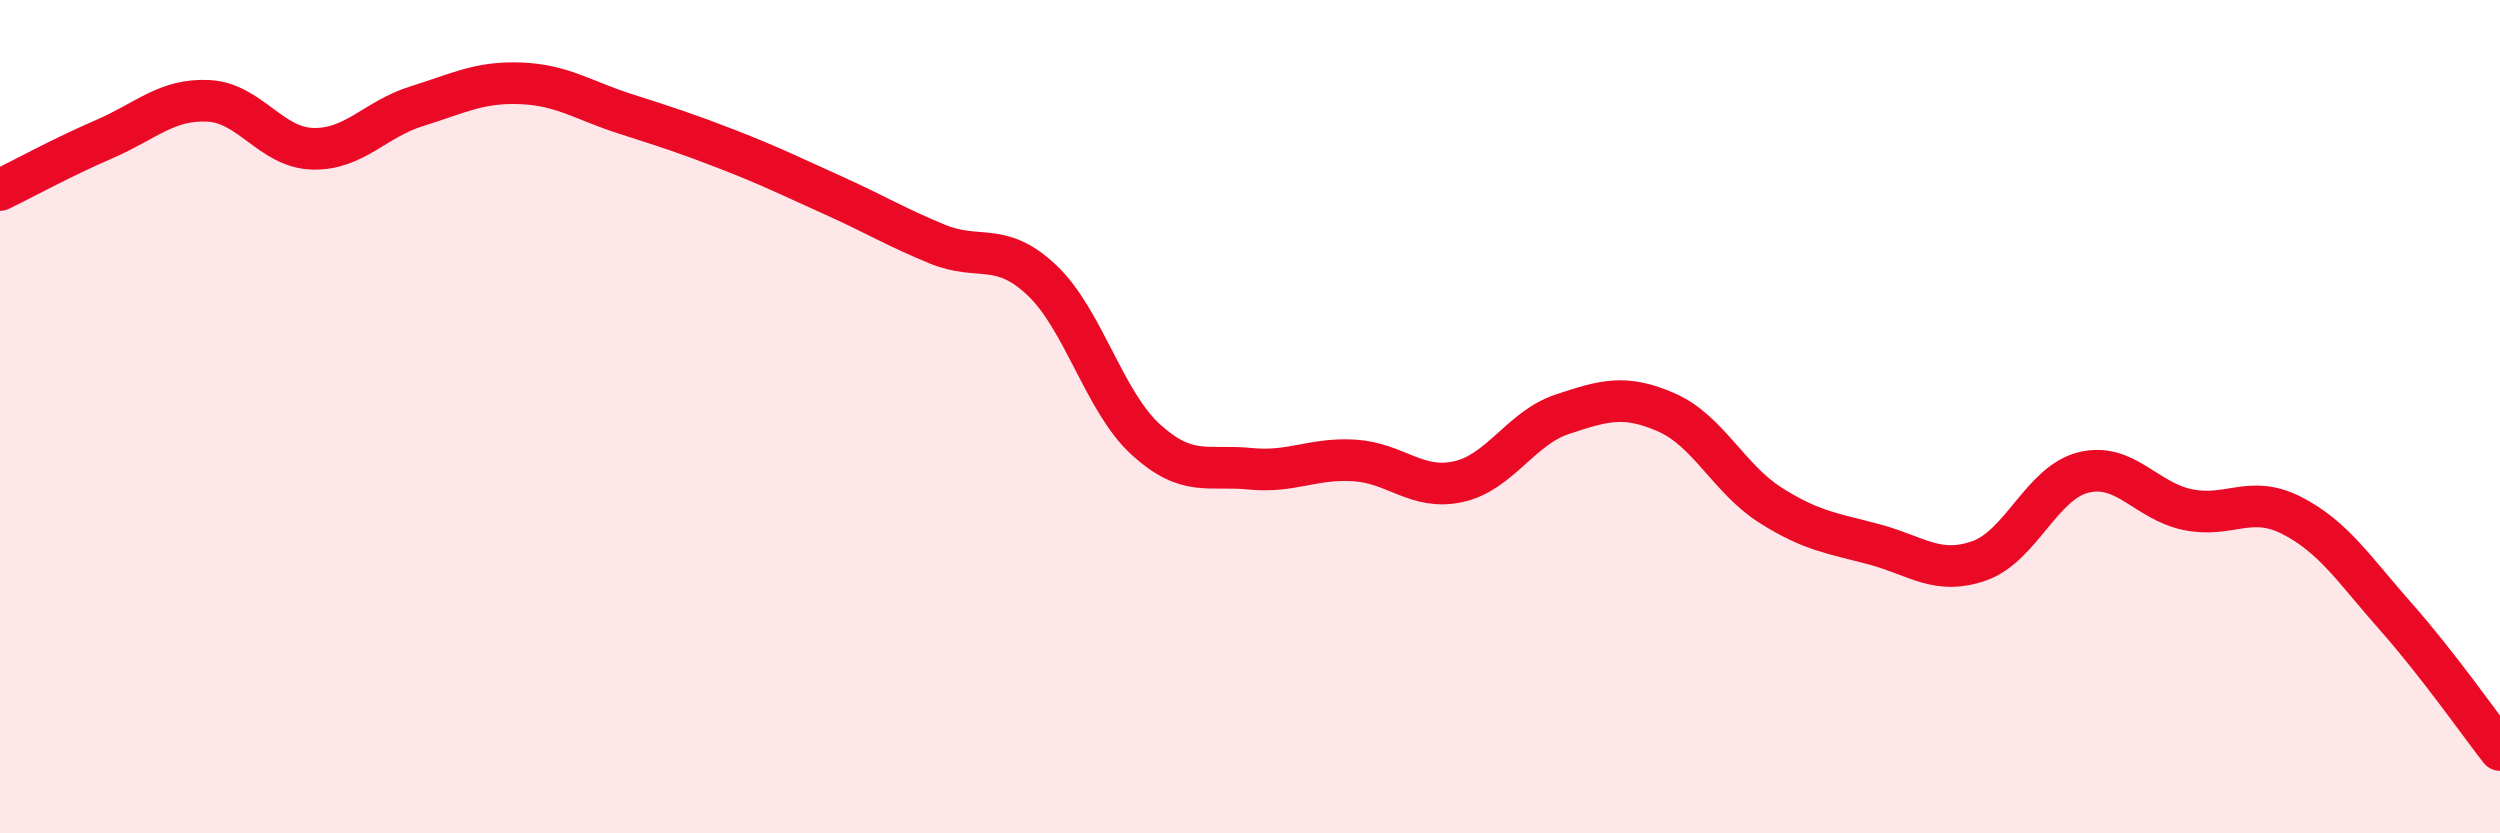 
    <svg width="60" height="20" viewBox="0 0 60 20" xmlns="http://www.w3.org/2000/svg">
      <path
        d="M 0,4.56 C 0.5,4.32 1.5,3.77 2.5,3.34 C 3.5,2.91 4,2.37 5,2.42 C 6,2.47 6.5,3.54 7.5,3.57 C 8.5,3.6 9,2.86 10,2.55 C 11,2.24 11.5,1.96 12.5,2 C 13.5,2.04 14,2.41 15,2.73 C 16,3.05 16.5,3.21 17.5,3.6 C 18.5,3.99 19,4.24 20,4.69 C 21,5.14 21.5,5.45 22.5,5.86 C 23.5,6.27 24,5.78 25,6.72 C 26,7.66 26.5,9.64 27.5,10.55 C 28.5,11.46 29,11.15 30,11.25 C 31,11.35 31.5,10.99 32.5,11.05 C 33.5,11.11 34,11.78 35,11.56 C 36,11.34 36.5,10.27 37.5,9.94 C 38.5,9.61 39,9.46 40,9.9 C 41,10.34 41.5,11.5 42.5,12.13 C 43.5,12.76 44,12.8 45,13.07 C 46,13.34 46.5,13.81 47.5,13.46 C 48.5,13.11 49,11.59 50,11.34 C 51,11.09 51.5,12.02 52.5,12.23 C 53.5,12.44 54,11.86 55,12.37 C 56,12.88 56.5,13.67 57.5,14.8 C 58.5,15.93 59.5,17.36 60,18L60 20L0 20Z"
        fill="#EB0A25"
        opacity="0.1"
        stroke-linecap="round"
        stroke-linejoin="round"
      />
      <path
        d="M 0,4.56 C 0.5,4.32 1.5,3.77 2.5,3.34 C 3.5,2.91 4,2.37 5,2.42 C 6,2.47 6.5,3.54 7.5,3.57 C 8.5,3.6 9,2.86 10,2.55 C 11,2.24 11.5,1.96 12.5,2 C 13.5,2.04 14,2.41 15,2.73 C 16,3.05 16.5,3.21 17.5,3.6 C 18.5,3.99 19,4.24 20,4.69 C 21,5.14 21.5,5.45 22.5,5.86 C 23.5,6.27 24,5.78 25,6.72 C 26,7.66 26.5,9.64 27.5,10.55 C 28.5,11.46 29,11.15 30,11.25 C 31,11.35 31.5,10.99 32.5,11.05 C 33.5,11.11 34,11.78 35,11.56 C 36,11.34 36.5,10.27 37.5,9.94 C 38.5,9.61 39,9.46 40,9.9 C 41,10.34 41.5,11.5 42.5,12.13 C 43.5,12.76 44,12.8 45,13.07 C 46,13.34 46.5,13.81 47.5,13.46 C 48.5,13.11 49,11.59 50,11.34 C 51,11.09 51.5,12.02 52.5,12.23 C 53.5,12.44 54,11.86 55,12.37 C 56,12.88 56.5,13.67 57.5,14.8 C 58.5,15.93 59.5,17.36 60,18"
        stroke="#EB0A25"
        stroke-width="1"
        fill="none"
        stroke-linecap="round"
        stroke-linejoin="round"
      />
    </svg>
  